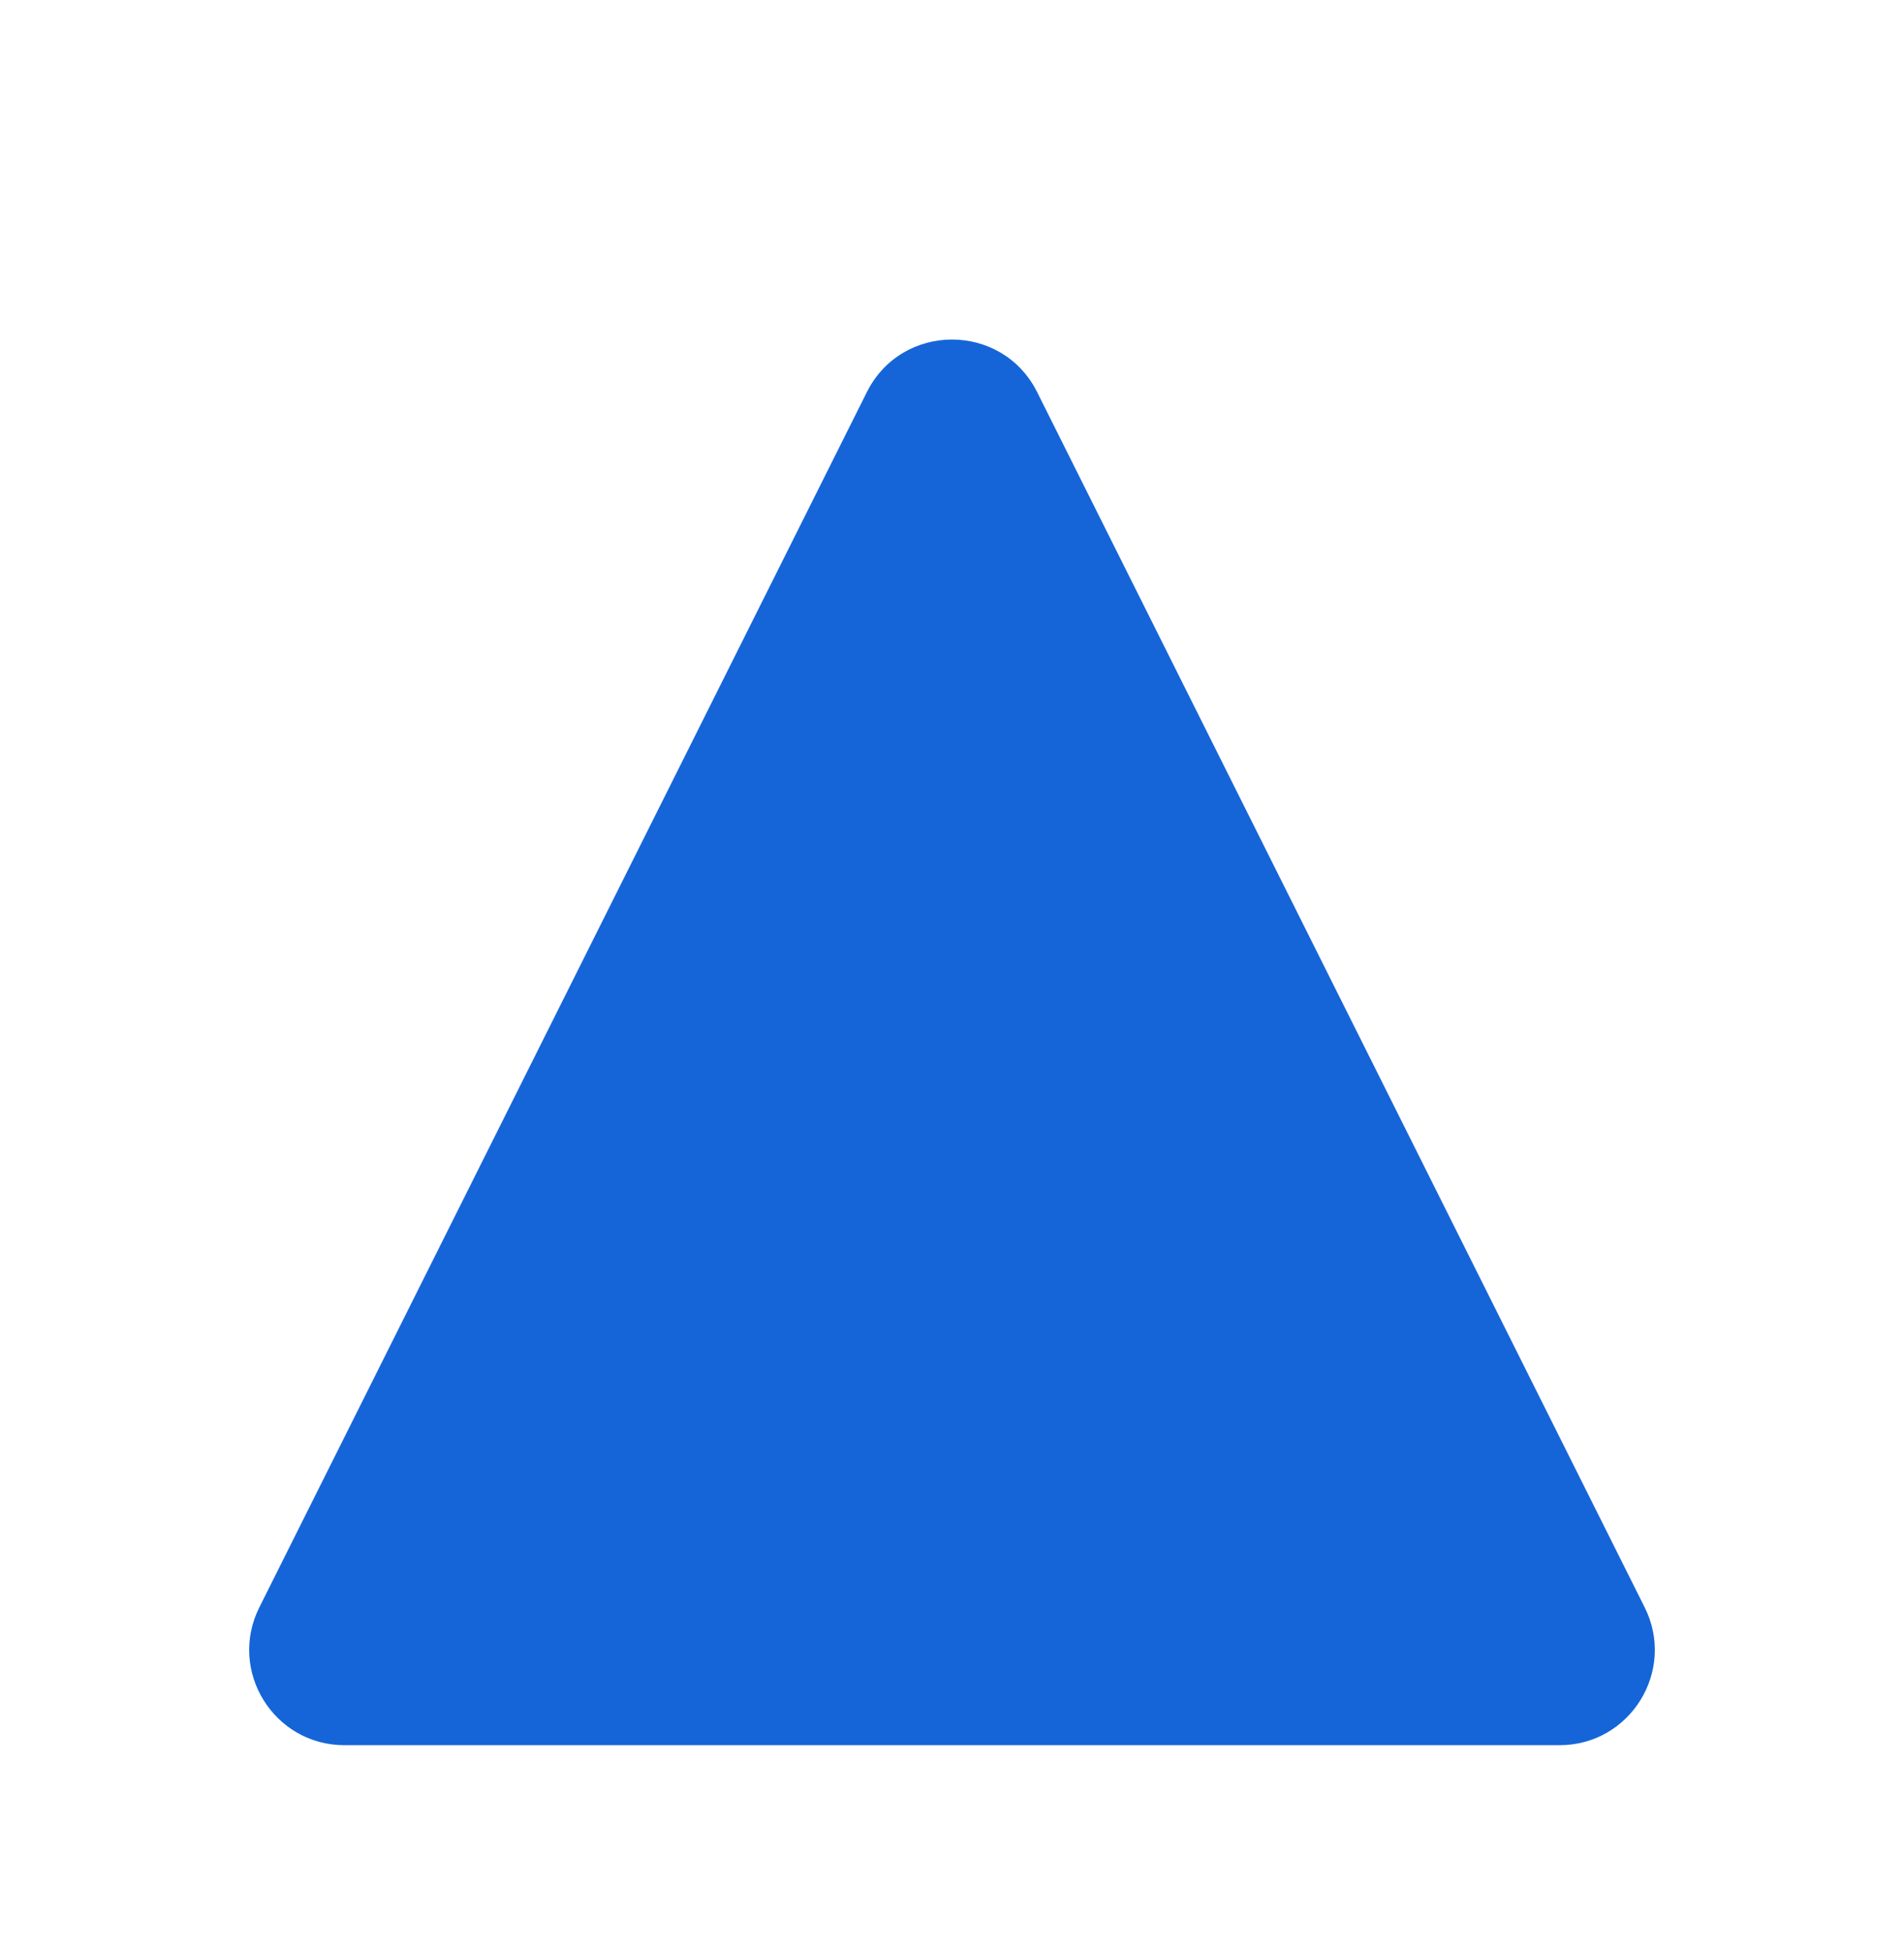<svg width="40" height="41" viewBox="0 0 40 41" fill="none" xmlns="http://www.w3.org/2000/svg">
<path fill-rule="evenodd" clip-rule="evenodd" d="M18.211 8.235C18.948 6.762 21.052 6.762 21.789 8.235L34.552 33.755C35.217 35.084 34.25 36.649 32.764 36.649H7.237C5.75 36.649 4.783 35.084 5.448 33.755L18.211 8.235Z" fill="#1565D8"/>
</svg>
